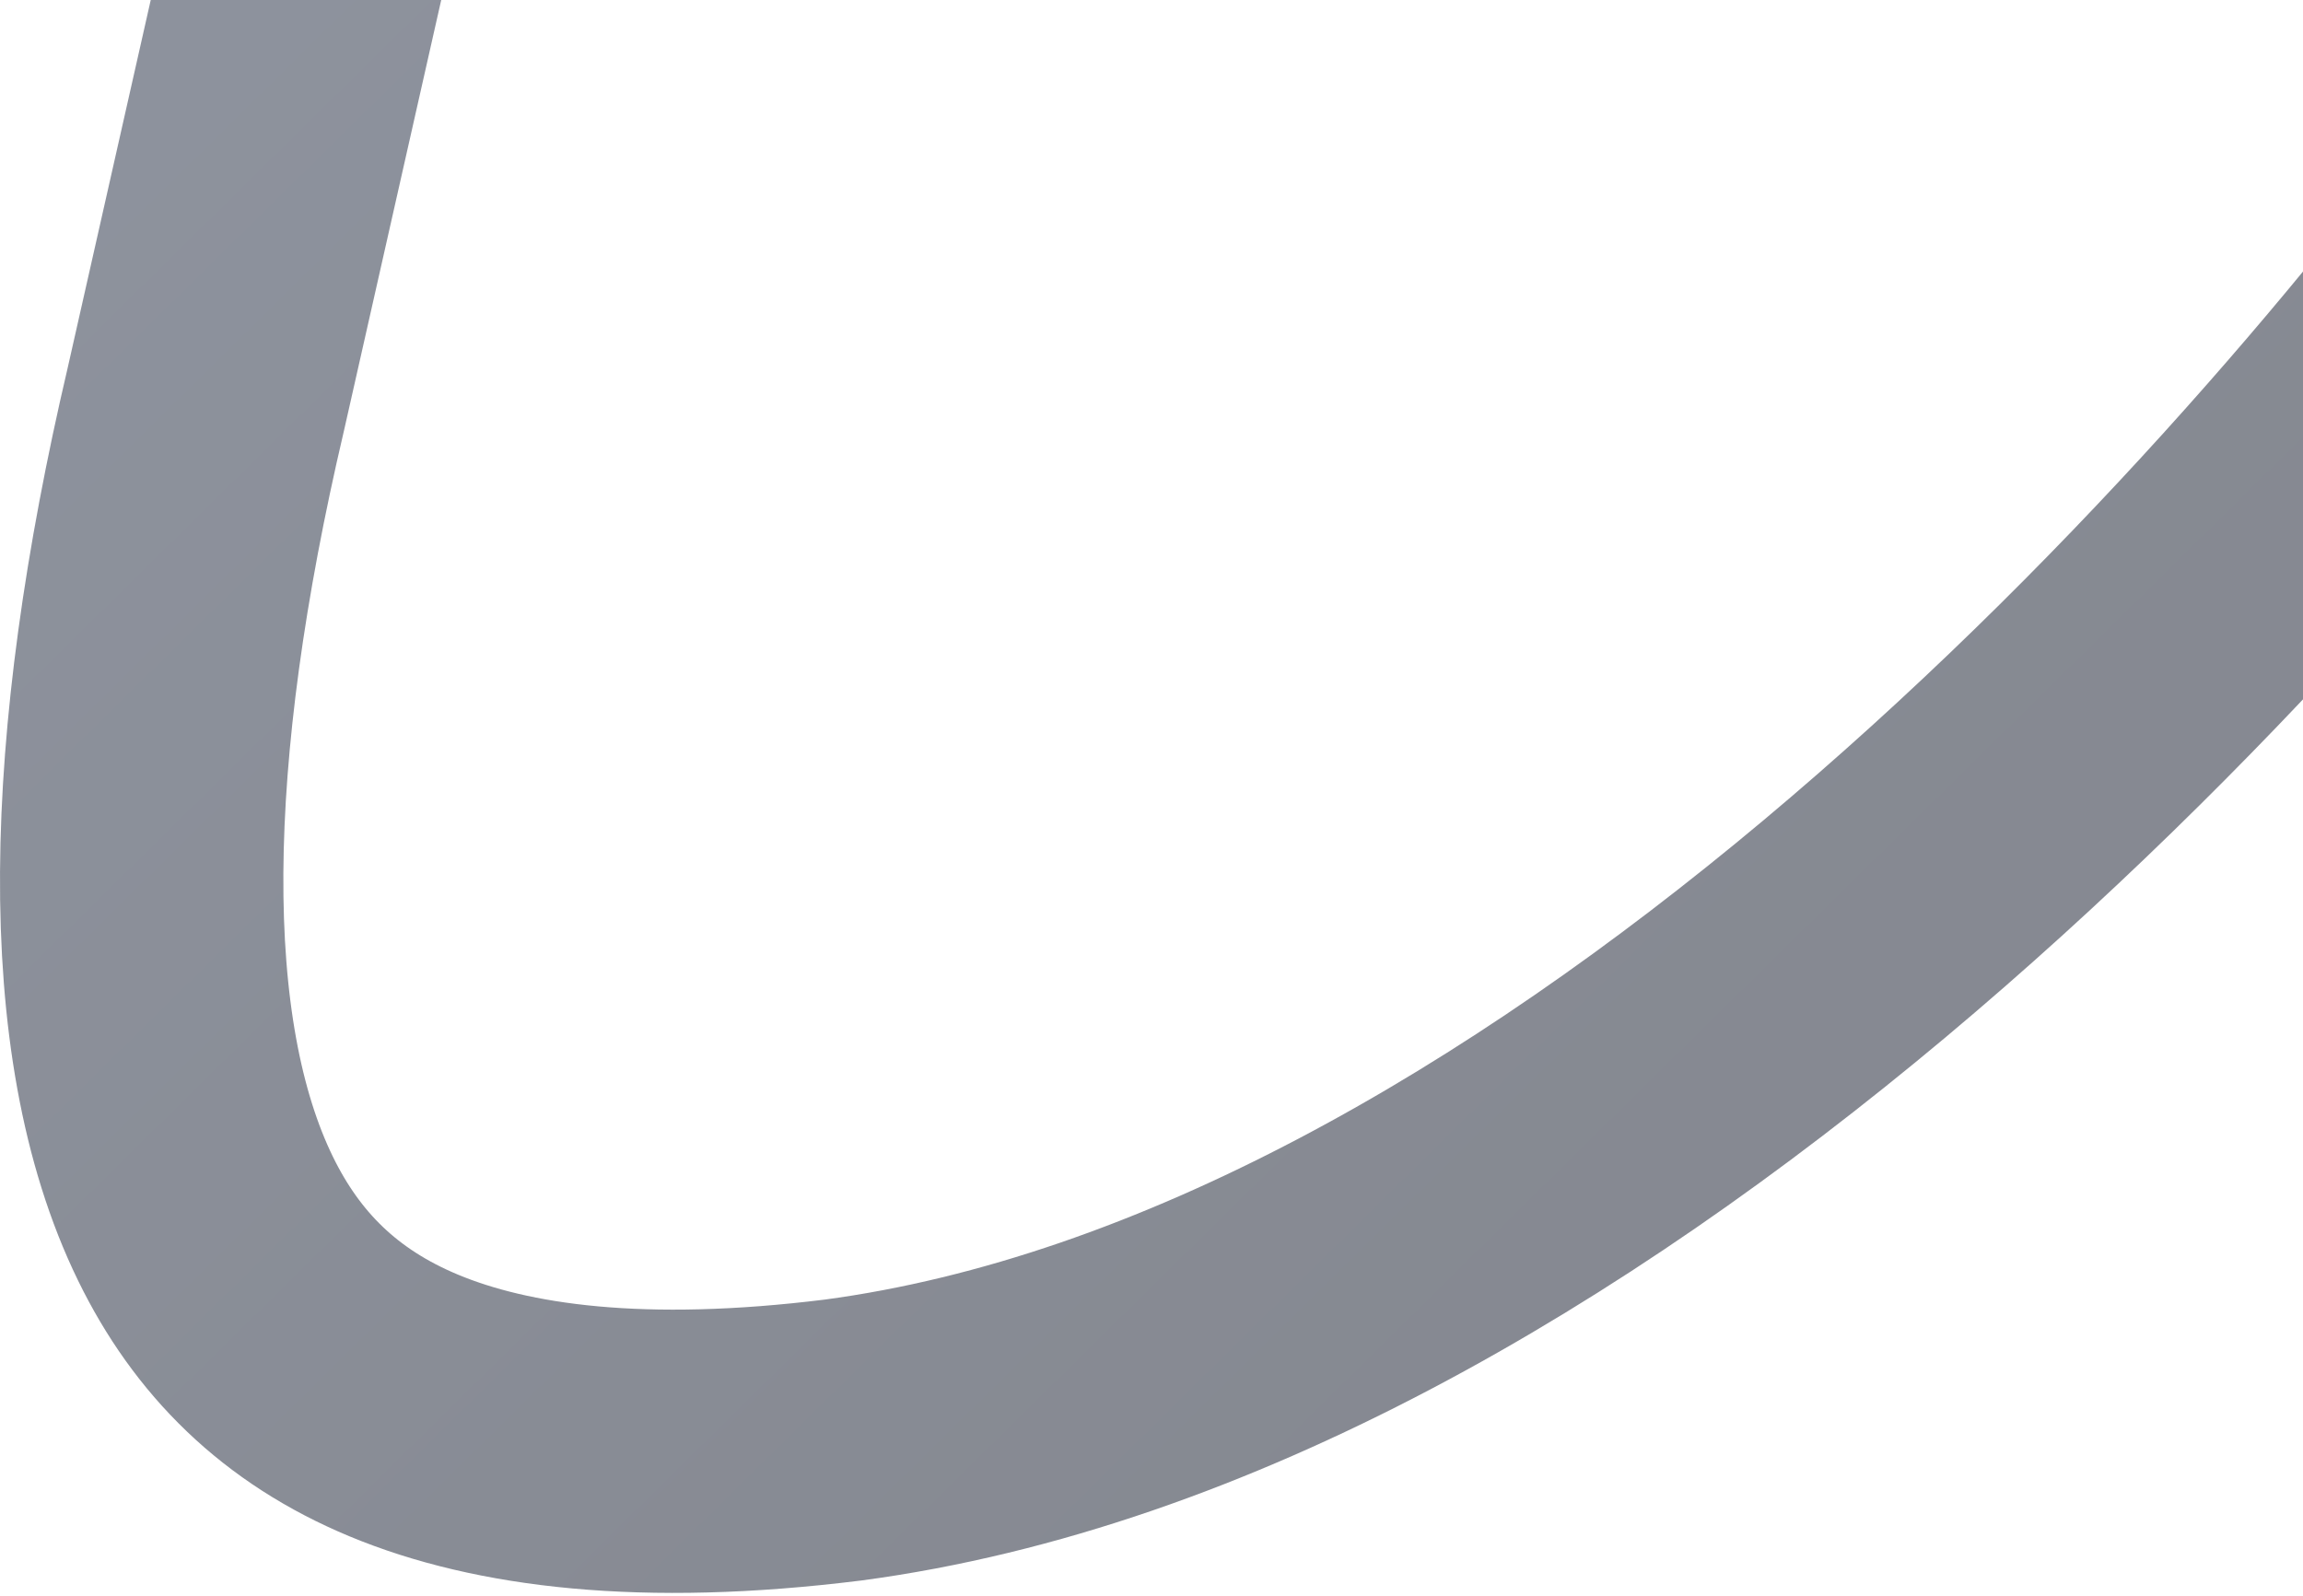 <svg width="287" height="199" viewBox="0 0 287 199" fill="none" xmlns="http://www.w3.org/2000/svg">
<path d="M72.582 -149.091C84.091 -147.54 100.583 -145.295 120.505 -142.518C160.355 -136.962 213.892 -129.281 268.69 -120.775L268.905 -120.741L269.12 -120.714C320.414 -114.04 341.505 -93.474 347.595 -71.971C354.216 -48.59 345.868 -15.706 319.977 20.122C300.822 46.514 269.348 83.752 231.079 115.805C192.571 148.058 148.857 173.649 105.083 179.505C80.105 182.615 62.526 180.279 50.335 175.208C38.558 170.31 30.746 162.443 25.606 151.904C14.6 129.334 15.408 93.448 25.637 49.823L25.653 49.754L25.669 49.685C35.865 4.576 47.971 -49.128 57.526 -91.552C62.304 -112.764 66.445 -131.157 69.392 -144.247C69.799 -146.056 70.182 -147.764 70.542 -149.364C71.203 -149.275 71.884 -149.185 72.582 -149.091Z" stroke="url(#paint0_linear_16820_352057)" stroke-opacity="0.56" stroke-width="35.311"/>
<defs>
<linearGradient id="paint0_linear_16820_352057" x1="-55.064" y1="-35.489" x2="163.859" y2="186.546" gradientUnits="userSpaceOnUse">
<stop stop-color="#394358"/>
<stop offset="1" stop-color="#272D3C"/>
</linearGradient>
</defs>
</svg>

